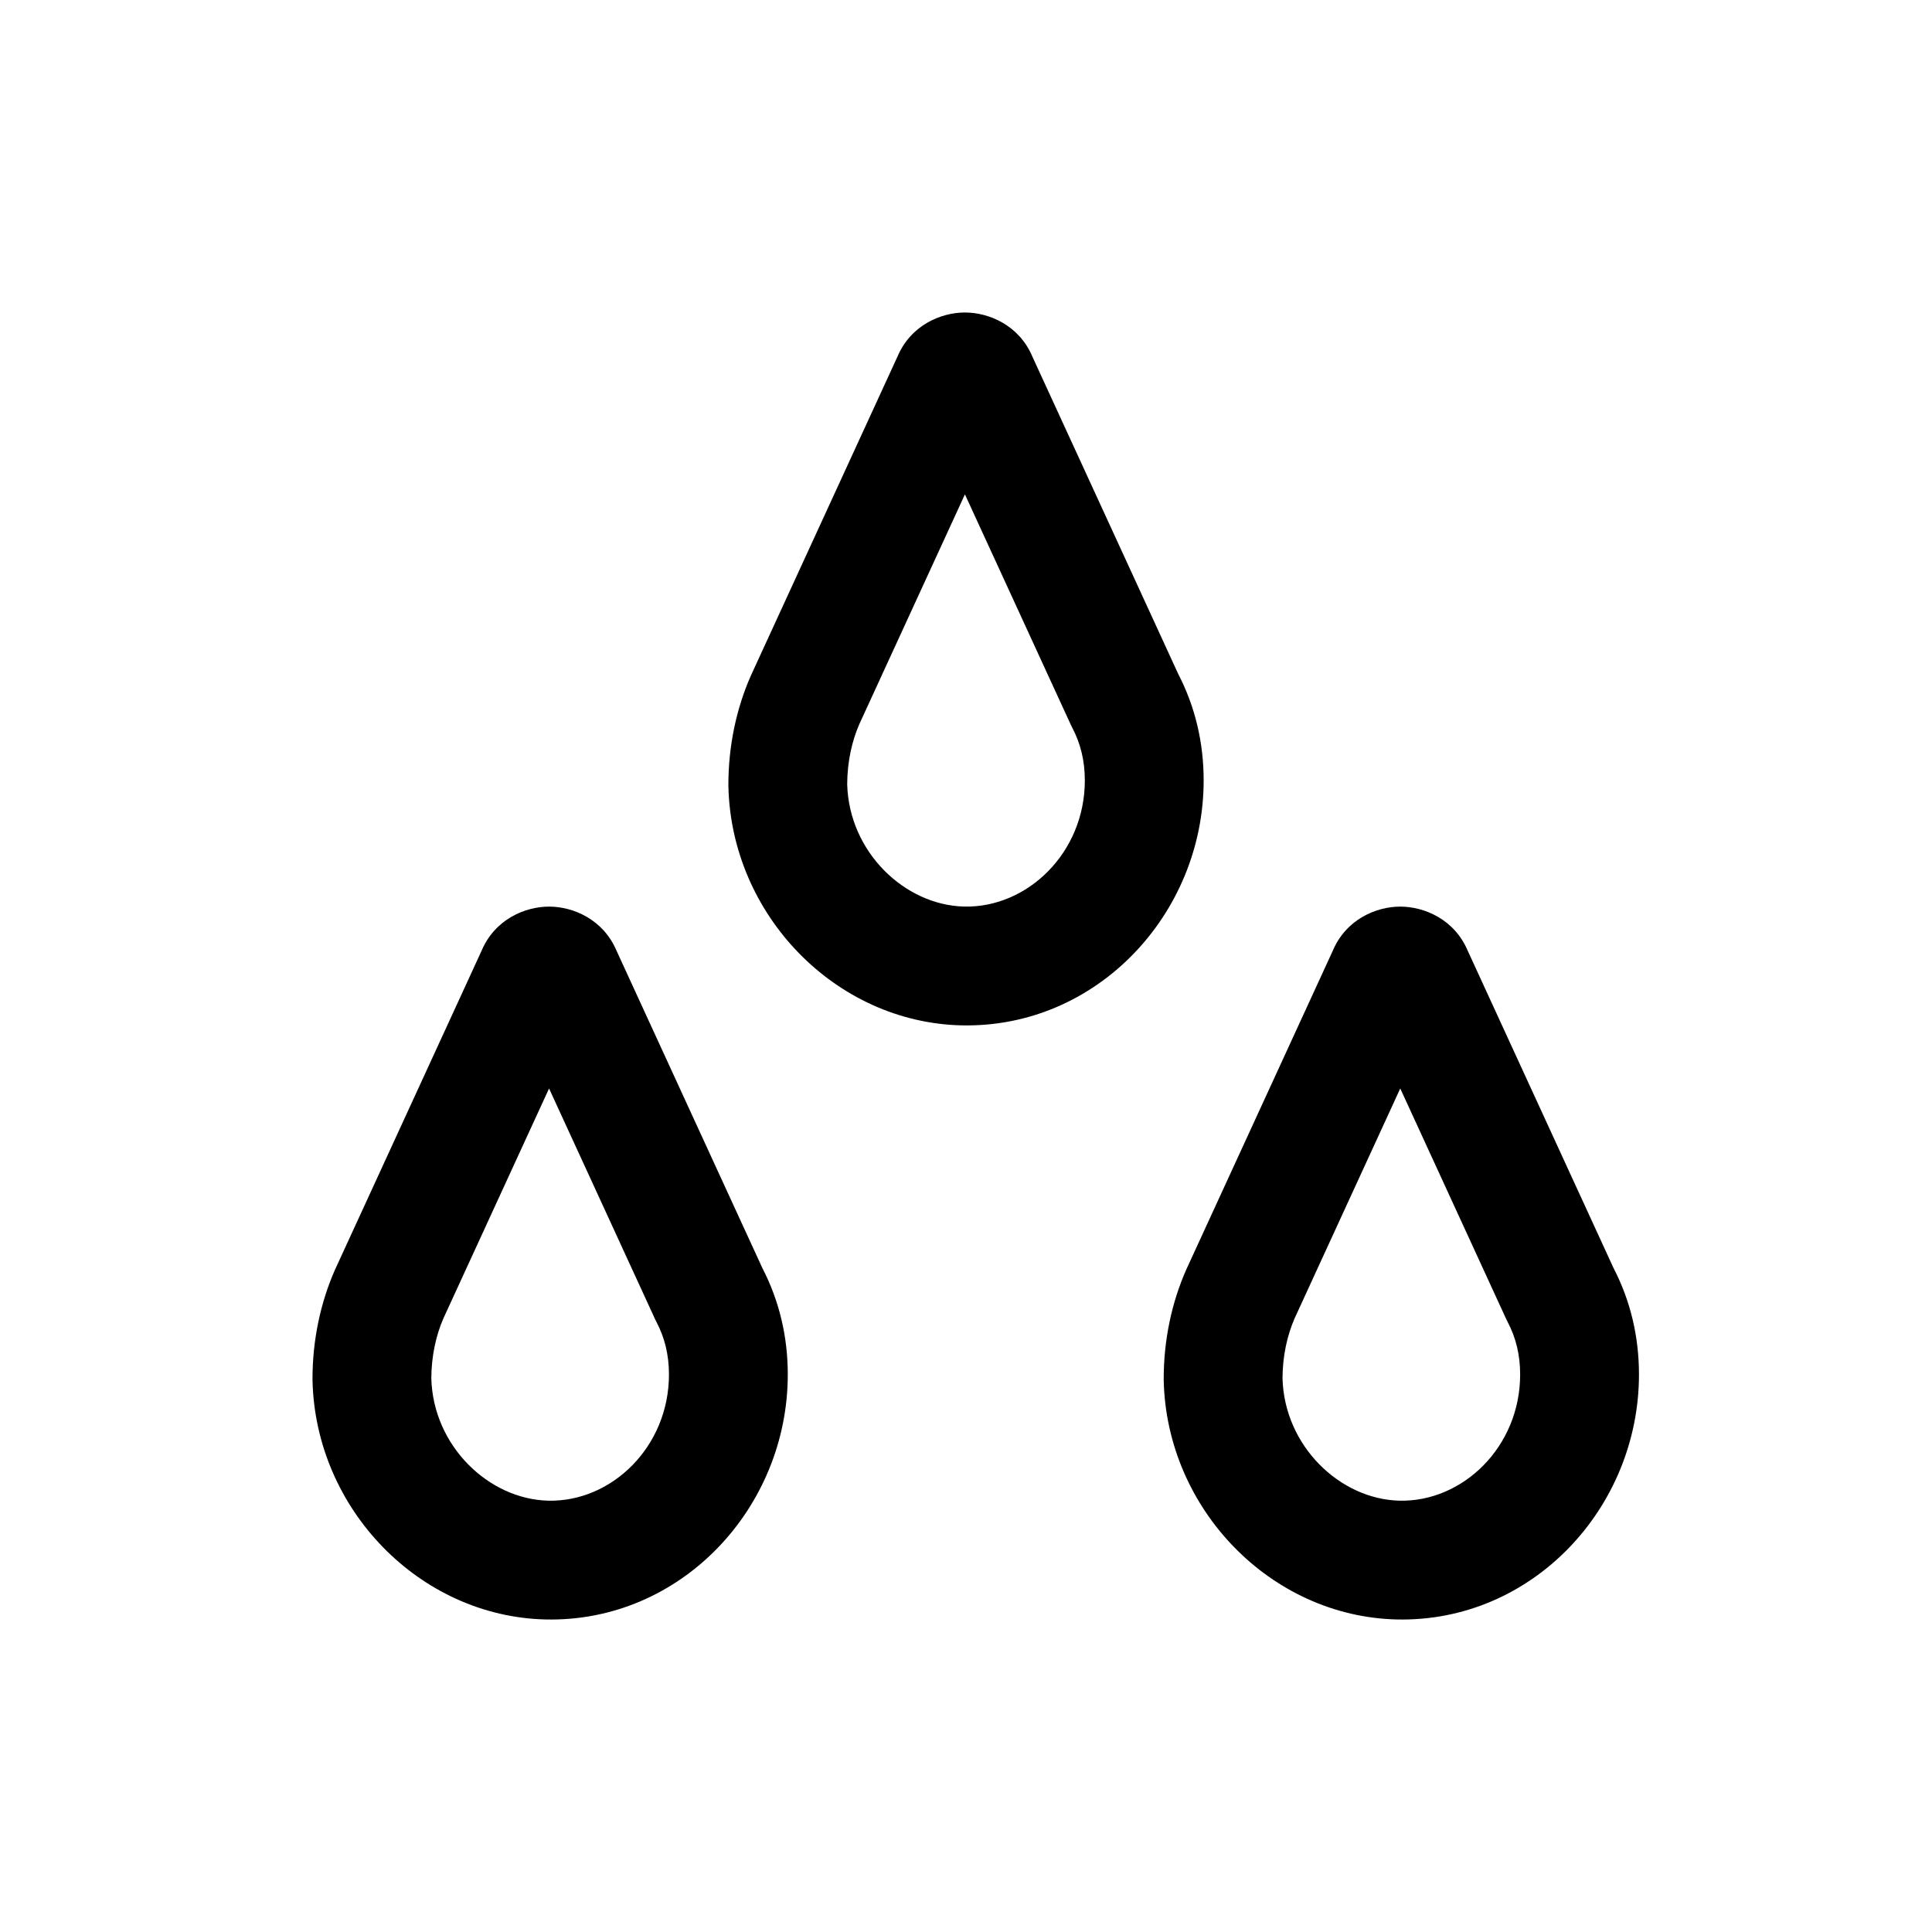 <?xml version="1.0" encoding="UTF-8"?>
<!-- The Best Svg Icon site in the world: iconSvg.co, Visit us! https://iconsvg.co -->
<svg fill="#000000" width="800px" height="800px" version="1.1" viewBox="144 144 512 512" xmlns="http://www.w3.org/2000/svg">
 <path d="m417.59 238.5 38.633 84.062c4.539 8.77 6.758 18.273 6.758 28.262 0 35.348-28.305 65.715-64.191 64.906h-0.023c-33.367-0.801-60.984-29.246-61.734-63.379l-0.004-0.344c0-10.445 2.156-20.305 5.91-28.844l0.109-0.242 38.793-84.422c3.535-8.34 11.527-11.684 17.875-11.684 6.352 0 14.344 3.344 17.875 11.684zm-17.875 36.512-28 60.926c-1.926 4.43-3.176 9.871-3.199 15.895 0.48 17.91 15.184 32.031 30.996 32.418 16.781 0.371 31.98-14.281 31.98-33.426 0-5.266-1.152-9.836-3.336-13.988-0.133-0.25-0.262-0.508-0.379-0.766zm-92.332 120.93 38.633 84.066c4.539 8.77 6.754 18.273 6.754 28.258 0 35.352-28.305 65.719-64.188 64.91h-0.027c-33.367-0.805-60.984-29.246-61.734-63.379l-0.004-0.348c0-10.441 2.16-20.301 5.91-28.84l0.109-0.242 38.797-84.426c3.535-8.336 11.523-11.68 17.875-11.68 6.352 0 14.34 3.344 17.875 11.68zm-17.875 36.516-28 60.926c-1.926 4.43-3.176 9.867-3.203 15.891 0.484 17.914 15.184 32.035 31 32.422 16.781 0.371 31.977-14.281 31.977-33.43 0-5.262-1.148-9.832-3.336-13.984-0.133-0.25-0.258-0.508-0.379-0.766zm243.45-36.516 38.629 84.066c4.543 8.77 6.758 18.273 6.758 28.258 0 35.352-28.305 65.719-64.191 64.91h-0.023c-33.367-0.805-60.984-29.246-61.734-63.379l-0.004-0.348c0-10.441 2.16-20.301 5.91-28.84l0.109-0.242 38.797-84.426c3.535-8.336 11.523-11.68 17.875-11.68 6.348 0 14.34 3.344 17.875 11.68zm-17.875 36.516-28 60.926c-1.926 4.43-3.18 9.867-3.203 15.891 0.484 17.914 15.184 32.035 30.996 32.422 16.781 0.371 31.98-14.281 31.98-33.43 0-5.262-1.148-9.832-3.336-13.984-0.133-0.25-0.258-0.508-0.379-0.766z" fill-rule="evenodd"/>
</svg>